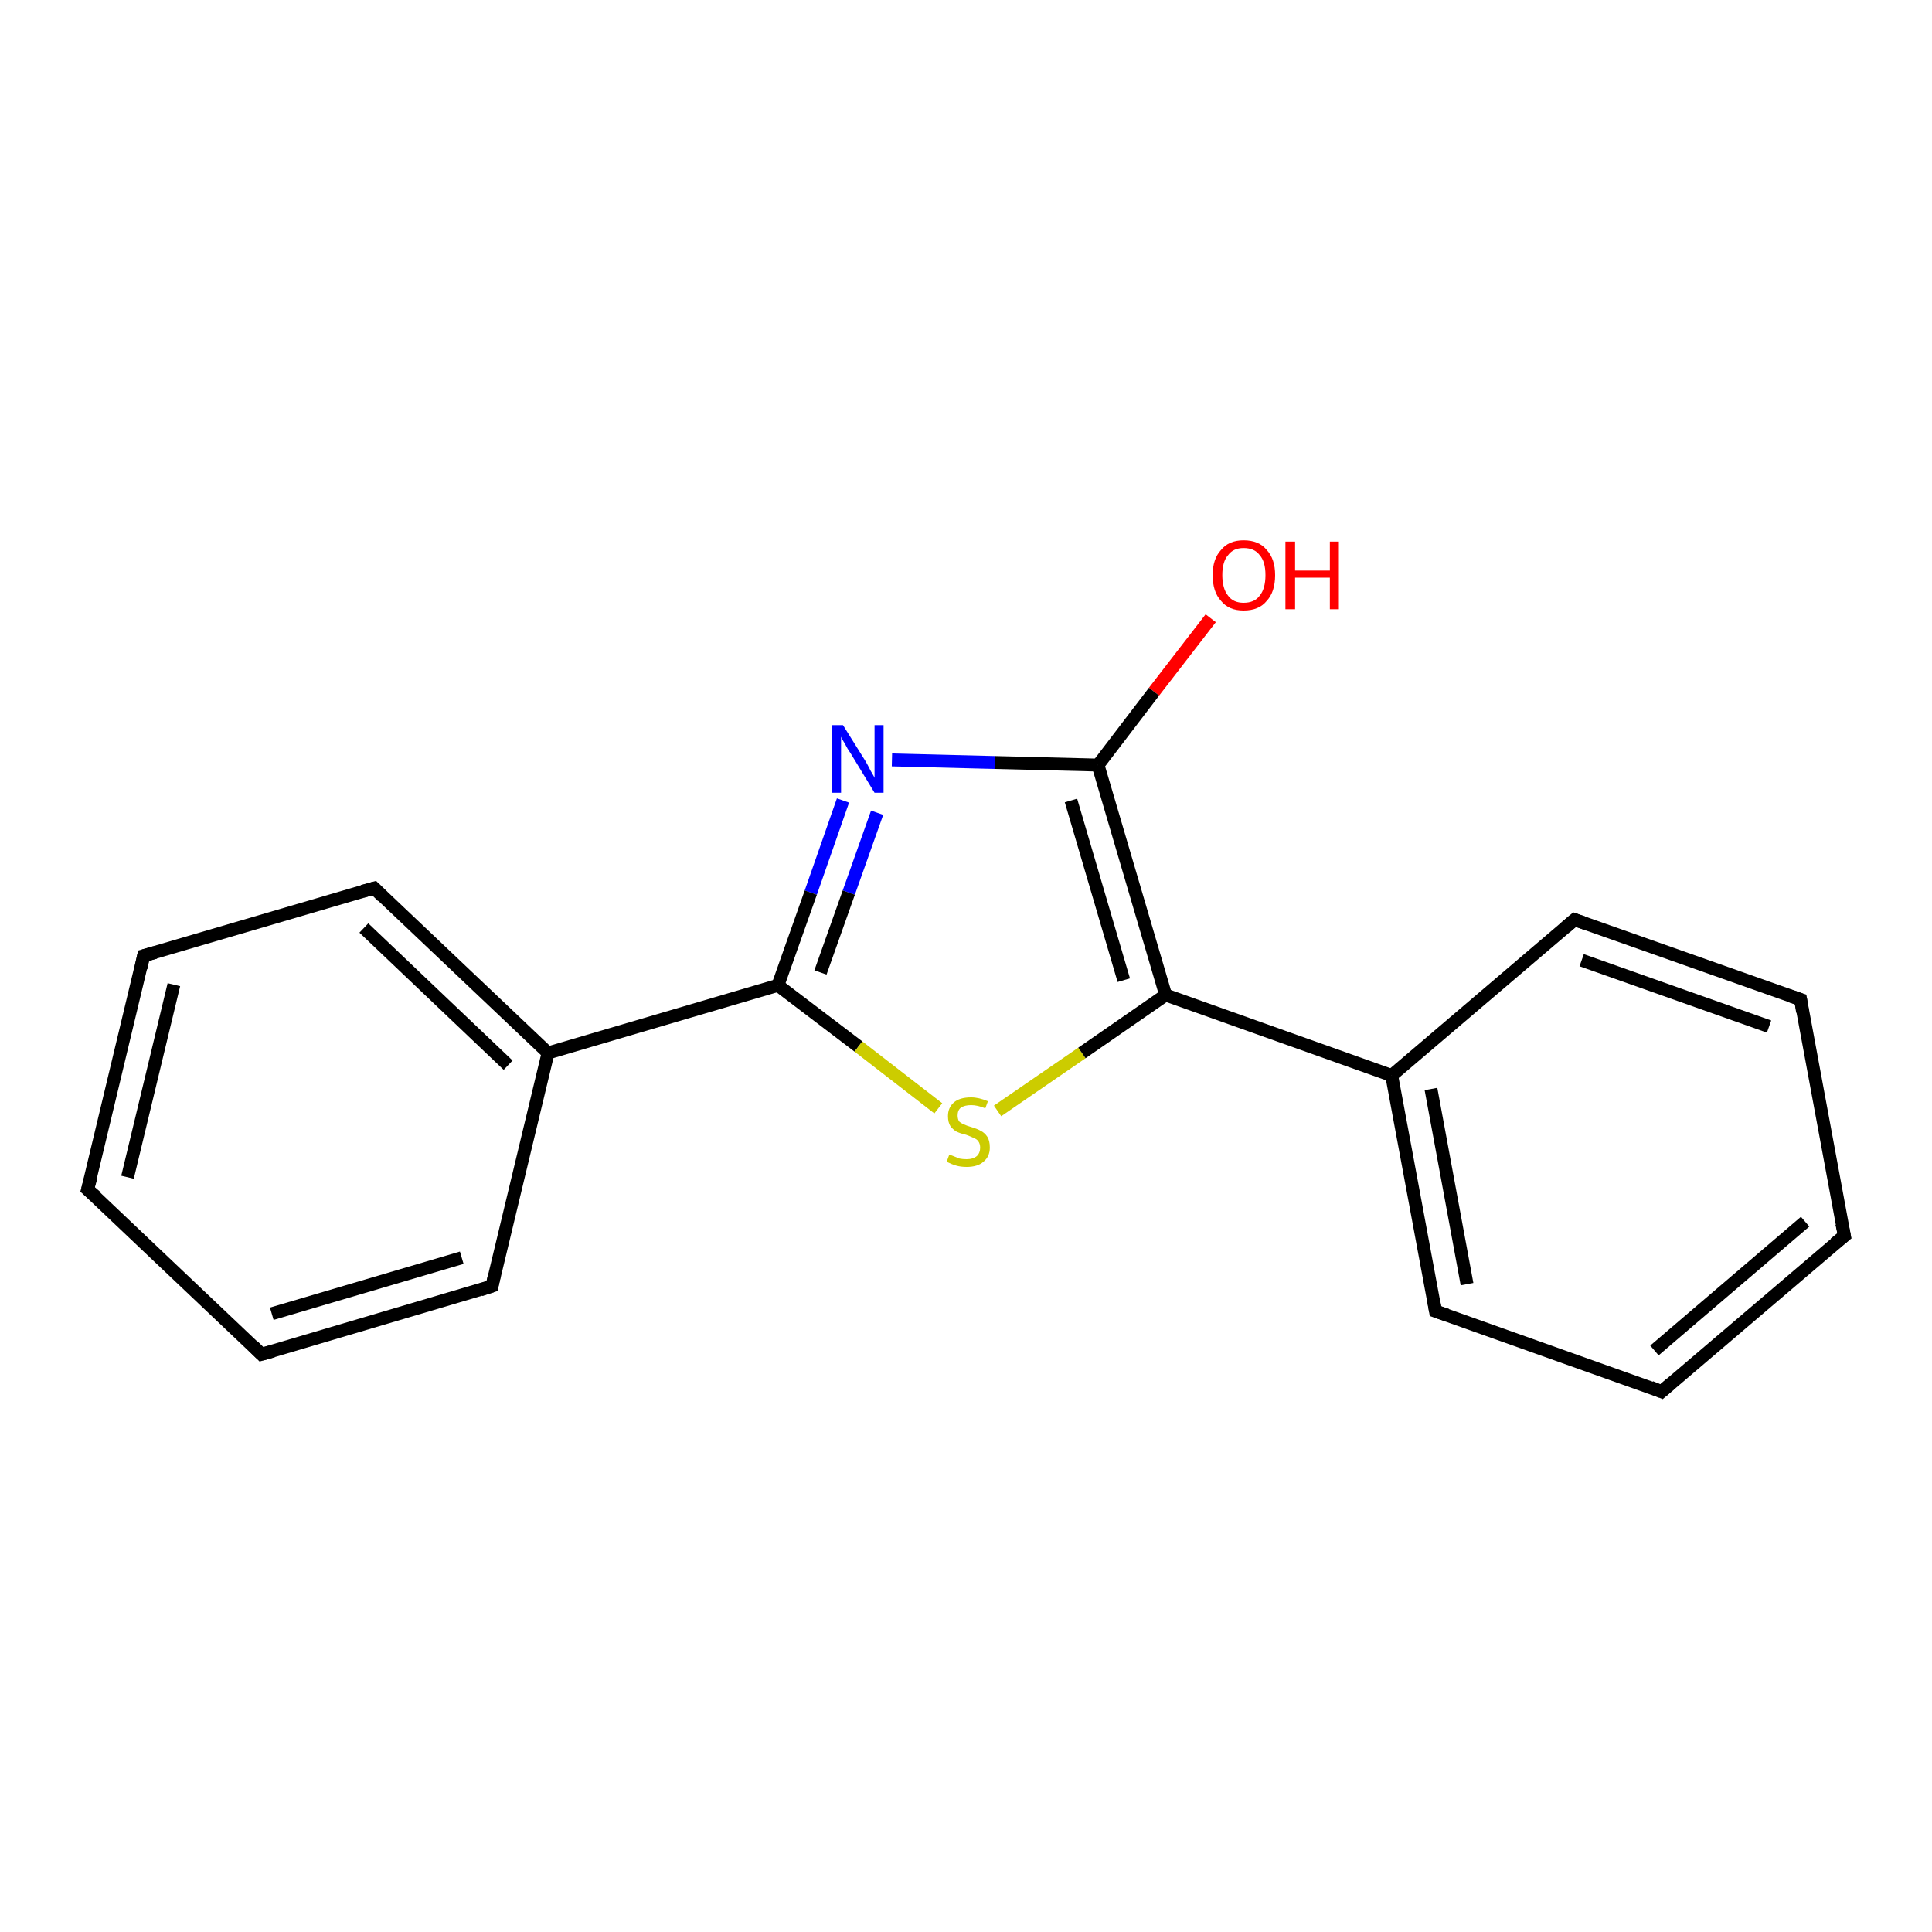 <?xml version='1.0' encoding='iso-8859-1'?>
<svg version='1.1' baseProfile='full'
              xmlns='http://www.w3.org/2000/svg'
                      xmlns:rdkit='http://www.rdkit.org/xml'
                      xmlns:xlink='http://www.w3.org/1999/xlink'
                  xml:space='preserve'
width='300px' height='300px' viewBox='0 0 300 300'>
<!-- END OF HEADER -->
<rect style='opacity:1.0;fill:#FFFFFF;stroke:none' width='300.0' height='300.0' x='0.0' y='0.0'> </rect>
<path class='bond-0 atom-0 atom-1' d='M 188.0,96.0 L 179.2,107.4' style='fill:none;fill-rule:evenodd;stroke:#FF0000;stroke-width:2.0px;stroke-linecap:butt;stroke-linejoin:miter;stroke-opacity:1' />
<path class='bond-0 atom-0 atom-1' d='M 179.2,107.4 L 170.5,118.8' style='fill:none;fill-rule:evenodd;stroke:#000000;stroke-width:2.0px;stroke-linecap:butt;stroke-linejoin:miter;stroke-opacity:1' />
<path class='bond-1 atom-1 atom-2' d='M 170.5,118.8 L 154.5,118.4' style='fill:none;fill-rule:evenodd;stroke:#000000;stroke-width:2.0px;stroke-linecap:butt;stroke-linejoin:miter;stroke-opacity:1' />
<path class='bond-1 atom-1 atom-2' d='M 154.5,118.4 L 138.5,118.0' style='fill:none;fill-rule:evenodd;stroke:#0000FF;stroke-width:2.0px;stroke-linecap:butt;stroke-linejoin:miter;stroke-opacity:1' />
<path class='bond-2 atom-2 atom-3' d='M 130.9,124.3 L 125.9,138.6' style='fill:none;fill-rule:evenodd;stroke:#0000FF;stroke-width:2.0px;stroke-linecap:butt;stroke-linejoin:miter;stroke-opacity:1' />
<path class='bond-2 atom-2 atom-3' d='M 125.9,138.6 L 120.8,153.0' style='fill:none;fill-rule:evenodd;stroke:#000000;stroke-width:2.0px;stroke-linecap:butt;stroke-linejoin:miter;stroke-opacity:1' />
<path class='bond-2 atom-2 atom-3' d='M 136.2,126.2 L 131.8,138.6' style='fill:none;fill-rule:evenodd;stroke:#0000FF;stroke-width:2.0px;stroke-linecap:butt;stroke-linejoin:miter;stroke-opacity:1' />
<path class='bond-2 atom-2 atom-3' d='M 131.8,138.6 L 127.4,151.0' style='fill:none;fill-rule:evenodd;stroke:#000000;stroke-width:2.0px;stroke-linecap:butt;stroke-linejoin:miter;stroke-opacity:1' />
<path class='bond-3 atom-3 atom-4' d='M 120.8,153.0 L 133.3,162.5' style='fill:none;fill-rule:evenodd;stroke:#000000;stroke-width:2.0px;stroke-linecap:butt;stroke-linejoin:miter;stroke-opacity:1' />
<path class='bond-3 atom-3 atom-4' d='M 133.3,162.5 L 145.7,172.1' style='fill:none;fill-rule:evenodd;stroke:#CCCC00;stroke-width:2.0px;stroke-linecap:butt;stroke-linejoin:miter;stroke-opacity:1' />
<path class='bond-4 atom-4 atom-5' d='M 154.9,172.5 L 168.0,163.5' style='fill:none;fill-rule:evenodd;stroke:#CCCC00;stroke-width:2.0px;stroke-linecap:butt;stroke-linejoin:miter;stroke-opacity:1' />
<path class='bond-4 atom-4 atom-5' d='M 168.0,163.5 L 181.0,154.5' style='fill:none;fill-rule:evenodd;stroke:#000000;stroke-width:2.0px;stroke-linecap:butt;stroke-linejoin:miter;stroke-opacity:1' />
<path class='bond-5 atom-5 atom-6' d='M 181.0,154.5 L 216.1,167.0' style='fill:none;fill-rule:evenodd;stroke:#000000;stroke-width:2.0px;stroke-linecap:butt;stroke-linejoin:miter;stroke-opacity:1' />
<path class='bond-6 atom-6 atom-7' d='M 216.1,167.0 L 222.9,203.6' style='fill:none;fill-rule:evenodd;stroke:#000000;stroke-width:2.0px;stroke-linecap:butt;stroke-linejoin:miter;stroke-opacity:1' />
<path class='bond-6 atom-6 atom-7' d='M 222.2,169.1 L 227.8,199.4' style='fill:none;fill-rule:evenodd;stroke:#000000;stroke-width:2.0px;stroke-linecap:butt;stroke-linejoin:miter;stroke-opacity:1' />
<path class='bond-7 atom-7 atom-8' d='M 222.9,203.6 L 258.0,216.1' style='fill:none;fill-rule:evenodd;stroke:#000000;stroke-width:2.0px;stroke-linecap:butt;stroke-linejoin:miter;stroke-opacity:1' />
<path class='bond-8 atom-8 atom-9' d='M 258.0,216.1 L 286.4,191.9' style='fill:none;fill-rule:evenodd;stroke:#000000;stroke-width:2.0px;stroke-linecap:butt;stroke-linejoin:miter;stroke-opacity:1' />
<path class='bond-8 atom-8 atom-9' d='M 256.9,209.7 L 280.3,189.7' style='fill:none;fill-rule:evenodd;stroke:#000000;stroke-width:2.0px;stroke-linecap:butt;stroke-linejoin:miter;stroke-opacity:1' />
<path class='bond-9 atom-9 atom-10' d='M 286.4,191.9 L 279.6,155.2' style='fill:none;fill-rule:evenodd;stroke:#000000;stroke-width:2.0px;stroke-linecap:butt;stroke-linejoin:miter;stroke-opacity:1' />
<path class='bond-10 atom-10 atom-11' d='M 279.6,155.2 L 244.5,142.8' style='fill:none;fill-rule:evenodd;stroke:#000000;stroke-width:2.0px;stroke-linecap:butt;stroke-linejoin:miter;stroke-opacity:1' />
<path class='bond-10 atom-10 atom-11' d='M 274.7,159.4 L 245.6,149.1' style='fill:none;fill-rule:evenodd;stroke:#000000;stroke-width:2.0px;stroke-linecap:butt;stroke-linejoin:miter;stroke-opacity:1' />
<path class='bond-11 atom-3 atom-12' d='M 120.8,153.0 L 85.1,163.5' style='fill:none;fill-rule:evenodd;stroke:#000000;stroke-width:2.0px;stroke-linecap:butt;stroke-linejoin:miter;stroke-opacity:1' />
<path class='bond-12 atom-12 atom-13' d='M 85.1,163.5 L 58.1,137.9' style='fill:none;fill-rule:evenodd;stroke:#000000;stroke-width:2.0px;stroke-linecap:butt;stroke-linejoin:miter;stroke-opacity:1' />
<path class='bond-12 atom-12 atom-13' d='M 78.9,165.4 L 56.5,144.1' style='fill:none;fill-rule:evenodd;stroke:#000000;stroke-width:2.0px;stroke-linecap:butt;stroke-linejoin:miter;stroke-opacity:1' />
<path class='bond-13 atom-13 atom-14' d='M 58.1,137.9 L 22.3,148.4' style='fill:none;fill-rule:evenodd;stroke:#000000;stroke-width:2.0px;stroke-linecap:butt;stroke-linejoin:miter;stroke-opacity:1' />
<path class='bond-14 atom-14 atom-15' d='M 22.3,148.4 L 13.6,184.7' style='fill:none;fill-rule:evenodd;stroke:#000000;stroke-width:2.0px;stroke-linecap:butt;stroke-linejoin:miter;stroke-opacity:1' />
<path class='bond-14 atom-14 atom-15' d='M 27.0,152.9 L 19.8,182.8' style='fill:none;fill-rule:evenodd;stroke:#000000;stroke-width:2.0px;stroke-linecap:butt;stroke-linejoin:miter;stroke-opacity:1' />
<path class='bond-15 atom-15 atom-16' d='M 13.6,184.7 L 40.6,210.3' style='fill:none;fill-rule:evenodd;stroke:#000000;stroke-width:2.0px;stroke-linecap:butt;stroke-linejoin:miter;stroke-opacity:1' />
<path class='bond-16 atom-16 atom-17' d='M 40.6,210.3 L 76.4,199.7' style='fill:none;fill-rule:evenodd;stroke:#000000;stroke-width:2.0px;stroke-linecap:butt;stroke-linejoin:miter;stroke-opacity:1' />
<path class='bond-16 atom-16 atom-17' d='M 42.2,204.0 L 71.7,195.3' style='fill:none;fill-rule:evenodd;stroke:#000000;stroke-width:2.0px;stroke-linecap:butt;stroke-linejoin:miter;stroke-opacity:1' />
<path class='bond-17 atom-5 atom-1' d='M 181.0,154.5 L 170.5,118.8' style='fill:none;fill-rule:evenodd;stroke:#000000;stroke-width:2.0px;stroke-linecap:butt;stroke-linejoin:miter;stroke-opacity:1' />
<path class='bond-17 atom-5 atom-1' d='M 174.5,152.2 L 166.3,124.3' style='fill:none;fill-rule:evenodd;stroke:#000000;stroke-width:2.0px;stroke-linecap:butt;stroke-linejoin:miter;stroke-opacity:1' />
<path class='bond-18 atom-11 atom-6' d='M 244.5,142.8 L 216.1,167.0' style='fill:none;fill-rule:evenodd;stroke:#000000;stroke-width:2.0px;stroke-linecap:butt;stroke-linejoin:miter;stroke-opacity:1' />
<path class='bond-19 atom-17 atom-12' d='M 76.4,199.7 L 85.1,163.5' style='fill:none;fill-rule:evenodd;stroke:#000000;stroke-width:2.0px;stroke-linecap:butt;stroke-linejoin:miter;stroke-opacity:1' />
<path d='M 222.6,201.8 L 222.9,203.6 L 224.7,204.2' style='fill:none;stroke:#000000;stroke-width:2.0px;stroke-linecap:butt;stroke-linejoin:miter;stroke-opacity:1;' />
<path d='M 256.3,215.4 L 258.0,216.1 L 259.5,214.8' style='fill:none;stroke:#000000;stroke-width:2.0px;stroke-linecap:butt;stroke-linejoin:miter;stroke-opacity:1;' />
<path d='M 284.9,193.1 L 286.4,191.9 L 286.0,190.0' style='fill:none;stroke:#000000;stroke-width:2.0px;stroke-linecap:butt;stroke-linejoin:miter;stroke-opacity:1;' />
<path d='M 279.9,157.1 L 279.6,155.2 L 277.8,154.6' style='fill:none;stroke:#000000;stroke-width:2.0px;stroke-linecap:butt;stroke-linejoin:miter;stroke-opacity:1;' />
<path d='M 246.2,143.4 L 244.5,142.8 L 243.1,144.0' style='fill:none;stroke:#000000;stroke-width:2.0px;stroke-linecap:butt;stroke-linejoin:miter;stroke-opacity:1;' />
<path d='M 59.4,139.2 L 58.1,137.9 L 56.3,138.4' style='fill:none;stroke:#000000;stroke-width:2.0px;stroke-linecap:butt;stroke-linejoin:miter;stroke-opacity:1;' />
<path d='M 24.1,147.9 L 22.3,148.4 L 21.9,150.3' style='fill:none;stroke:#000000;stroke-width:2.0px;stroke-linecap:butt;stroke-linejoin:miter;stroke-opacity:1;' />
<path d='M 14.1,182.9 L 13.6,184.7 L 15.0,185.9' style='fill:none;stroke:#000000;stroke-width:2.0px;stroke-linecap:butt;stroke-linejoin:miter;stroke-opacity:1;' />
<path d='M 39.3,209.0 L 40.6,210.3 L 42.4,209.8' style='fill:none;stroke:#000000;stroke-width:2.0px;stroke-linecap:butt;stroke-linejoin:miter;stroke-opacity:1;' />
<path d='M 74.6,200.3 L 76.4,199.7 L 76.8,197.9' style='fill:none;stroke:#000000;stroke-width:2.0px;stroke-linecap:butt;stroke-linejoin:miter;stroke-opacity:1;' />
<path class='atom-0' d='M 188.3 89.3
Q 188.3 86.8, 189.6 85.4
Q 190.8 83.9, 193.1 83.9
Q 195.5 83.9, 196.7 85.4
Q 198.0 86.8, 198.0 89.3
Q 198.0 91.9, 196.7 93.3
Q 195.5 94.8, 193.1 94.8
Q 190.8 94.8, 189.6 93.3
Q 188.3 91.9, 188.3 89.3
M 193.1 93.6
Q 194.8 93.6, 195.6 92.5
Q 196.5 91.4, 196.5 89.3
Q 196.5 87.2, 195.6 86.2
Q 194.8 85.1, 193.1 85.1
Q 191.5 85.1, 190.7 86.2
Q 189.8 87.2, 189.8 89.3
Q 189.8 91.4, 190.7 92.5
Q 191.5 93.6, 193.1 93.6
' fill='#FF0000'/>
<path class='atom-0' d='M 199.6 84.1
L 201.1 84.1
L 201.1 88.6
L 206.5 88.6
L 206.5 84.1
L 207.9 84.1
L 207.9 94.6
L 206.5 94.6
L 206.5 89.7
L 201.1 89.7
L 201.1 94.6
L 199.6 94.6
L 199.6 84.1
' fill='#FF0000'/>
<path class='atom-2' d='M 130.9 112.6
L 134.4 118.2
Q 134.7 118.7, 135.2 119.7
Q 135.8 120.7, 135.8 120.8
L 135.8 112.6
L 137.2 112.6
L 137.2 123.1
L 135.8 123.1
L 132.1 117.0
Q 131.6 116.3, 131.2 115.5
Q 130.7 114.7, 130.6 114.4
L 130.6 123.1
L 129.2 123.1
L 129.2 112.6
L 130.9 112.6
' fill='#0000FF'/>
<path class='atom-4' d='M 147.4 179.3
Q 147.5 179.3, 148.0 179.5
Q 148.5 179.7, 149.0 179.9
Q 149.5 180.0, 150.1 180.0
Q 151.1 180.0, 151.7 179.5
Q 152.2 179.0, 152.2 178.2
Q 152.2 177.6, 151.9 177.2
Q 151.7 176.9, 151.2 176.7
Q 150.8 176.5, 150.0 176.2
Q 149.1 176.0, 148.5 175.7
Q 148.0 175.4, 147.6 174.9
Q 147.2 174.3, 147.2 173.3
Q 147.2 172.0, 148.1 171.2
Q 149.0 170.4, 150.8 170.4
Q 152.0 170.4, 153.4 171.0
L 153.0 172.1
Q 151.8 171.6, 150.8 171.6
Q 149.8 171.6, 149.2 172.0
Q 148.7 172.4, 148.7 173.2
Q 148.7 173.7, 148.9 174.1
Q 149.2 174.4, 149.7 174.6
Q 150.1 174.8, 150.8 175.0
Q 151.8 175.3, 152.3 175.6
Q 152.9 175.9, 153.3 176.5
Q 153.7 177.1, 153.7 178.2
Q 153.7 179.6, 152.7 180.4
Q 151.8 181.2, 150.1 181.2
Q 149.2 181.2, 148.5 181.0
Q 147.8 180.8, 147.0 180.4
L 147.4 179.3
' fill='#CCCC00'/>
</svg>
